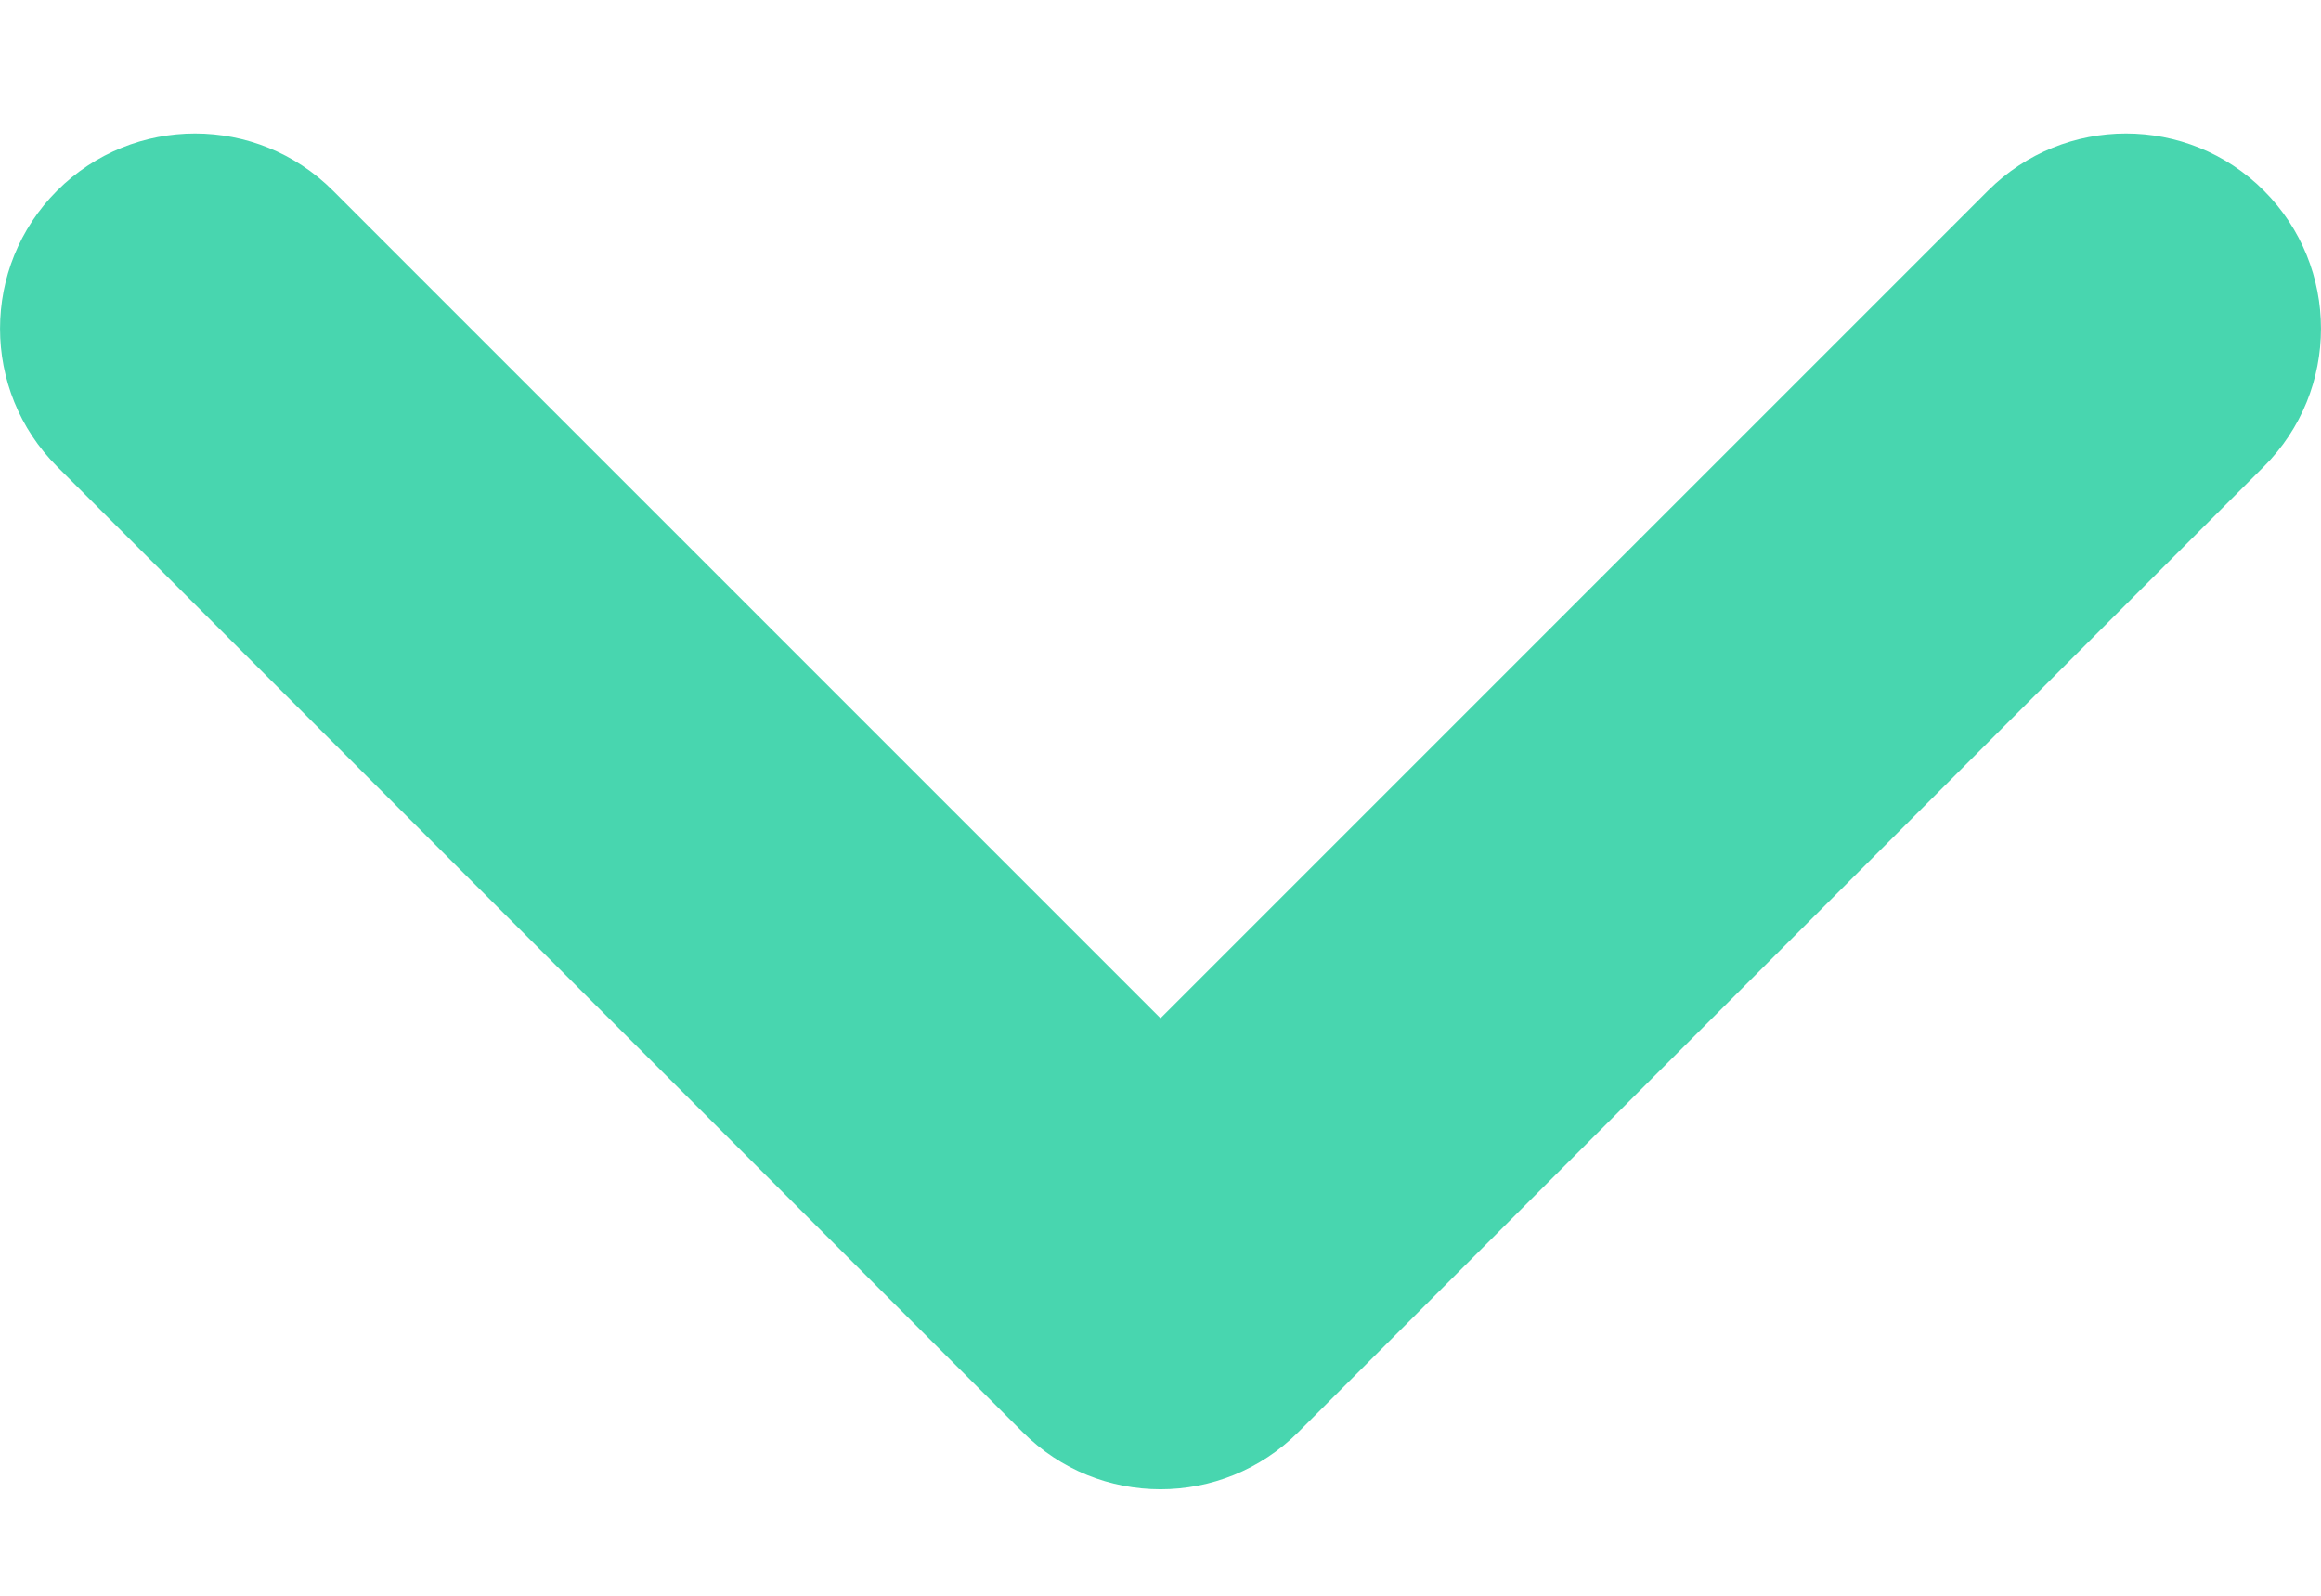 <svg width="16" height="11" viewBox="0 0 16 11" fill="none" xmlns="http://www.w3.org/2000/svg">
<path d="M8.95 9.872L15.606 3.216C16.131 2.691 16.131 1.839 15.606 1.314C15.081 0.789 14.23 0.789 13.705 1.314L8 7.019L2.295 1.314C1.77 0.789 0.919 0.789 0.394 1.314C-0.131 1.839 -0.131 2.691 0.394 3.216L7.05 9.872C7.574 10.397 8.425 10.397 8.95 9.872Z" fill="#48D6AF"/>
</svg>
